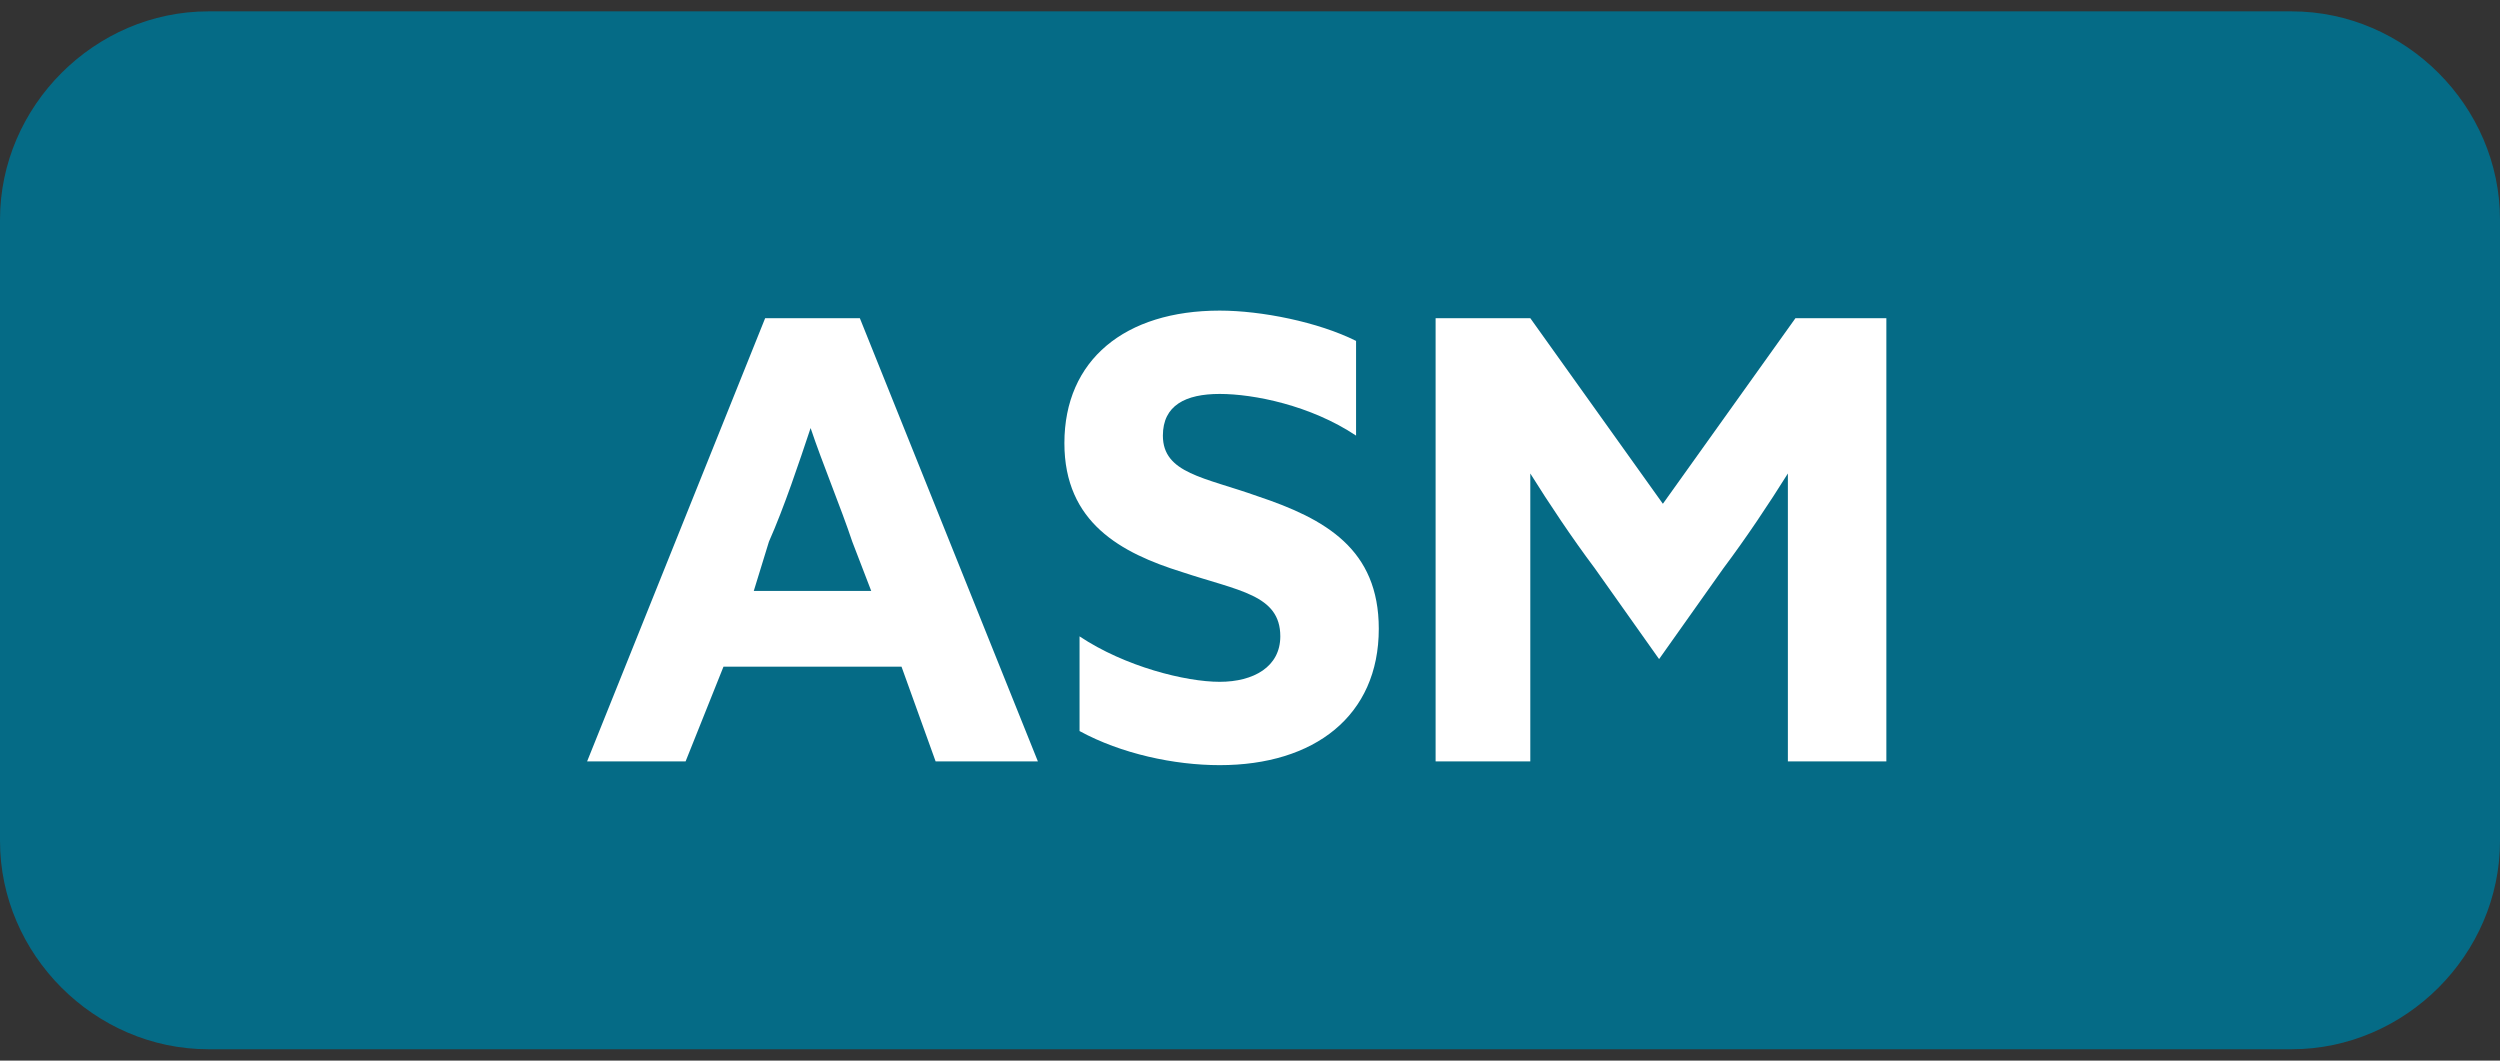 <?xml version="1.0" encoding="utf-8"?>
<!-- Generator: Adobe Illustrator 26.3.1, SVG Export Plug-In . SVG Version: 6.00 Build 0)  -->
<svg version="1.1" id="レイヤー_1" xmlns="http://www.w3.org/2000/svg" xmlns:xlink="http://www.w3.org/1999/xlink" x="0px"
	 y="0px" width="66px" height="28px" viewBox="0 0 66 28" style="enable-background:new 0 0 66 28;" xml:space="preserve">
<rect x="0" y="0" width="66" height="28" fill="#333333" stroke="none"/>
<style type="text/css">
	.st0{fill:#056B86;}
	.st1{fill:#FFFFFF;}
</style>
<g>
	<path class="st0" d="M66,22.2c0,3-2.5,5.5-5.5,5.5h-55c-3,0-5.5-2.5-5.5-5.5V5.8c0-3,2.5-5.5,5.5-5.5h55c3,0,5.5,2.5,5.5,5.5V22.2z
		"/>
</g>
<g>
	<g>
		<path class="st1" d="M20.2,8.4h2.5l4.7,11.7h-2.7l-0.9-2.5h-4.7l-1,2.5h-2.6L20.2,8.4z M19.9,15.6H23l-0.5-1.3
			c-0.3-0.9-0.8-2.1-1.1-3l0,0c-0.3,0.9-0.7,2.1-1.1,3L19.9,15.6z"/>
		<path class="st1" d="M28.5,16.8c1.2,0.8,2.8,1.2,3.7,1.2s1.6-0.4,1.6-1.2c0-1.1-1.1-1.2-2.6-1.7c-1.6-0.5-3.1-1.3-3.1-3.4
			c0-2.2,1.6-3.5,4.1-3.5c1.1,0,2.6,0.3,3.6,0.8v2.5c-1.2-0.8-2.7-1.1-3.6-1.1c-0.9,0-1.5,0.3-1.5,1.1c0,1,1.1,1.1,2.5,1.6
			c1.8,0.6,3.2,1.4,3.2,3.5c0,2.3-1.7,3.6-4.2,3.6c-1.2,0-2.6-0.3-3.7-0.9C28.5,19.3,28.5,16.8,28.5,16.8z"/>
		<path class="st1" d="M42.1,15c-0.6-0.8-1.2-1.7-1.7-2.5l0,0c0,0.8,0,1.9,0,2.9v4.7h-2.5V8.4h2.5l3.5,4.9l3.5-4.9h2.4v11.7h-2.6
			v-4.7c0-1,0-2.1,0-2.9l0,0c-0.5,0.8-1.1,1.7-1.7,2.5l-1.7,2.4L42.1,15z"/>
	</g>
</g>
</svg>
